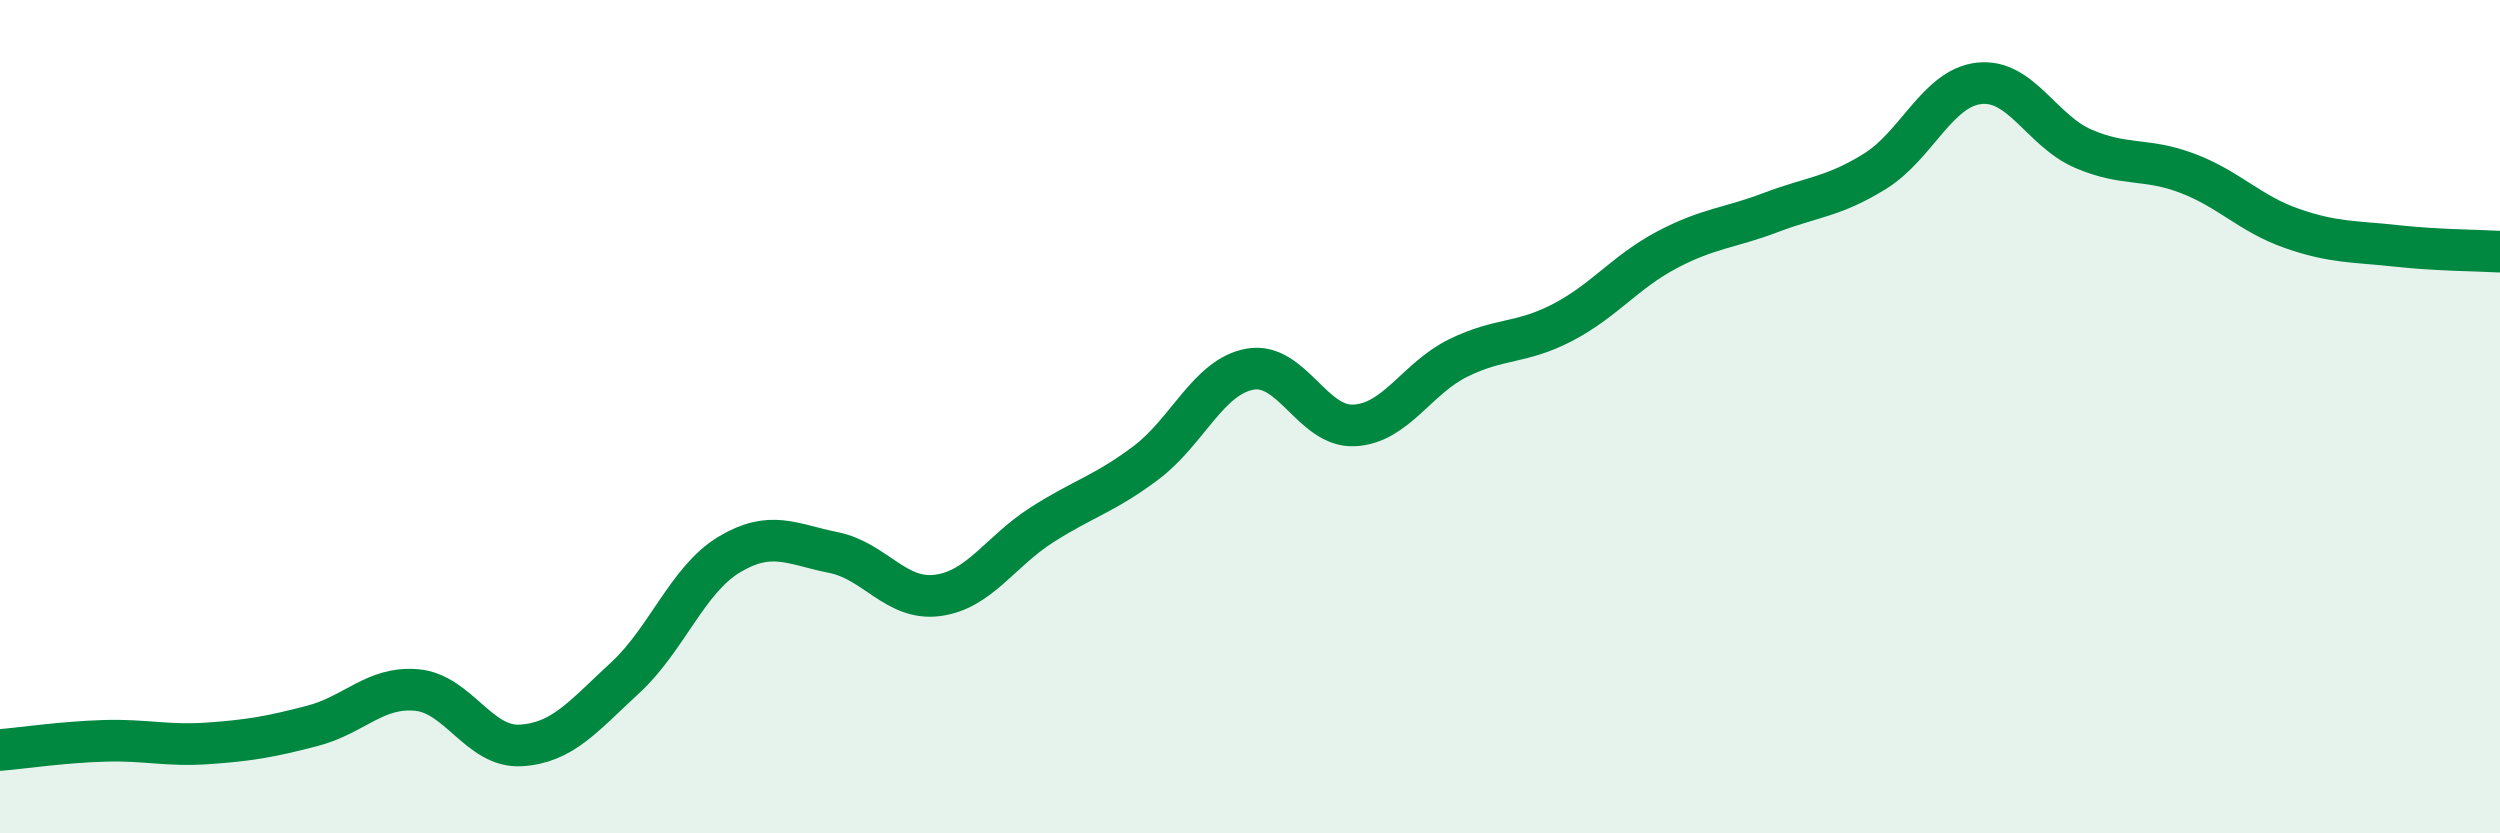 
    <svg width="60" height="20" viewBox="0 0 60 20" xmlns="http://www.w3.org/2000/svg">
      <path
        d="M 0,18 C 0.5,17.96 1.5,17.81 2.5,17.78 C 3.5,17.75 4,17.91 5,17.84 C 6,17.77 6.5,17.68 7.5,17.42 C 8.5,17.16 9,16.47 10,16.56 C 11,16.65 11.5,17.95 12.5,17.89 C 13.5,17.83 14,17.19 15,16.27 C 16,15.35 16.5,13.91 17.5,13.31 C 18.5,12.71 19,13.06 20,13.26 C 21,13.46 21.5,14.42 22.5,14.29 C 23.5,14.16 24,13.24 25,12.6 C 26,11.96 26.5,11.86 27.5,11.11 C 28.5,10.36 29,9.04 30,8.86 C 31,8.68 31.5,10.26 32.5,10.21 C 33.5,10.16 34,9.08 35,8.59 C 36,8.1 36.5,8.26 37.5,7.74 C 38.5,7.22 39,6.53 40,6 C 41,5.47 41.5,5.48 42.5,5.1 C 43.5,4.72 44,4.73 45,4.11 C 46,3.49 46.5,2.11 47.5,2 C 48.5,1.89 49,3.14 50,3.57 C 51,4 51.5,3.78 52.5,4.16 C 53.5,4.54 54,5.13 55,5.48 C 56,5.83 56.5,5.79 57.5,5.9 C 58.5,6.01 59.5,6.01 60,6.04L60 20L0 20Z"
        fill="#008740"
        opacity="0.1"
        stroke-linecap="round"
        stroke-linejoin="round"
      />
      <path
        d="M 0,18 C 0.5,17.96 1.5,17.81 2.5,17.78 C 3.5,17.75 4,17.91 5,17.84 C 6,17.77 6.5,17.68 7.5,17.42 C 8.5,17.16 9,16.47 10,16.56 C 11,16.65 11.5,17.95 12.5,17.89 C 13.5,17.83 14,17.19 15,16.27 C 16,15.35 16.5,13.91 17.5,13.31 C 18.5,12.71 19,13.06 20,13.26 C 21,13.46 21.5,14.42 22.5,14.29 C 23.5,14.16 24,13.24 25,12.6 C 26,11.96 26.5,11.86 27.5,11.11 C 28.5,10.36 29,9.04 30,8.86 C 31,8.68 31.5,10.26 32.5,10.21 C 33.5,10.16 34,9.08 35,8.59 C 36,8.1 36.5,8.26 37.5,7.74 C 38.5,7.22 39,6.53 40,6 C 41,5.47 41.5,5.48 42.5,5.1 C 43.5,4.72 44,4.73 45,4.11 C 46,3.49 46.5,2.11 47.5,2 C 48.5,1.89 49,3.14 50,3.57 C 51,4 51.5,3.78 52.5,4.16 C 53.5,4.54 54,5.13 55,5.48 C 56,5.83 56.5,5.79 57.5,5.9 C 58.5,6.01 59.5,6.01 60,6.04"
        stroke="#008740"
        stroke-width="1"
        fill="none"
        stroke-linecap="round"
        stroke-linejoin="round"
      />
    </svg>
  